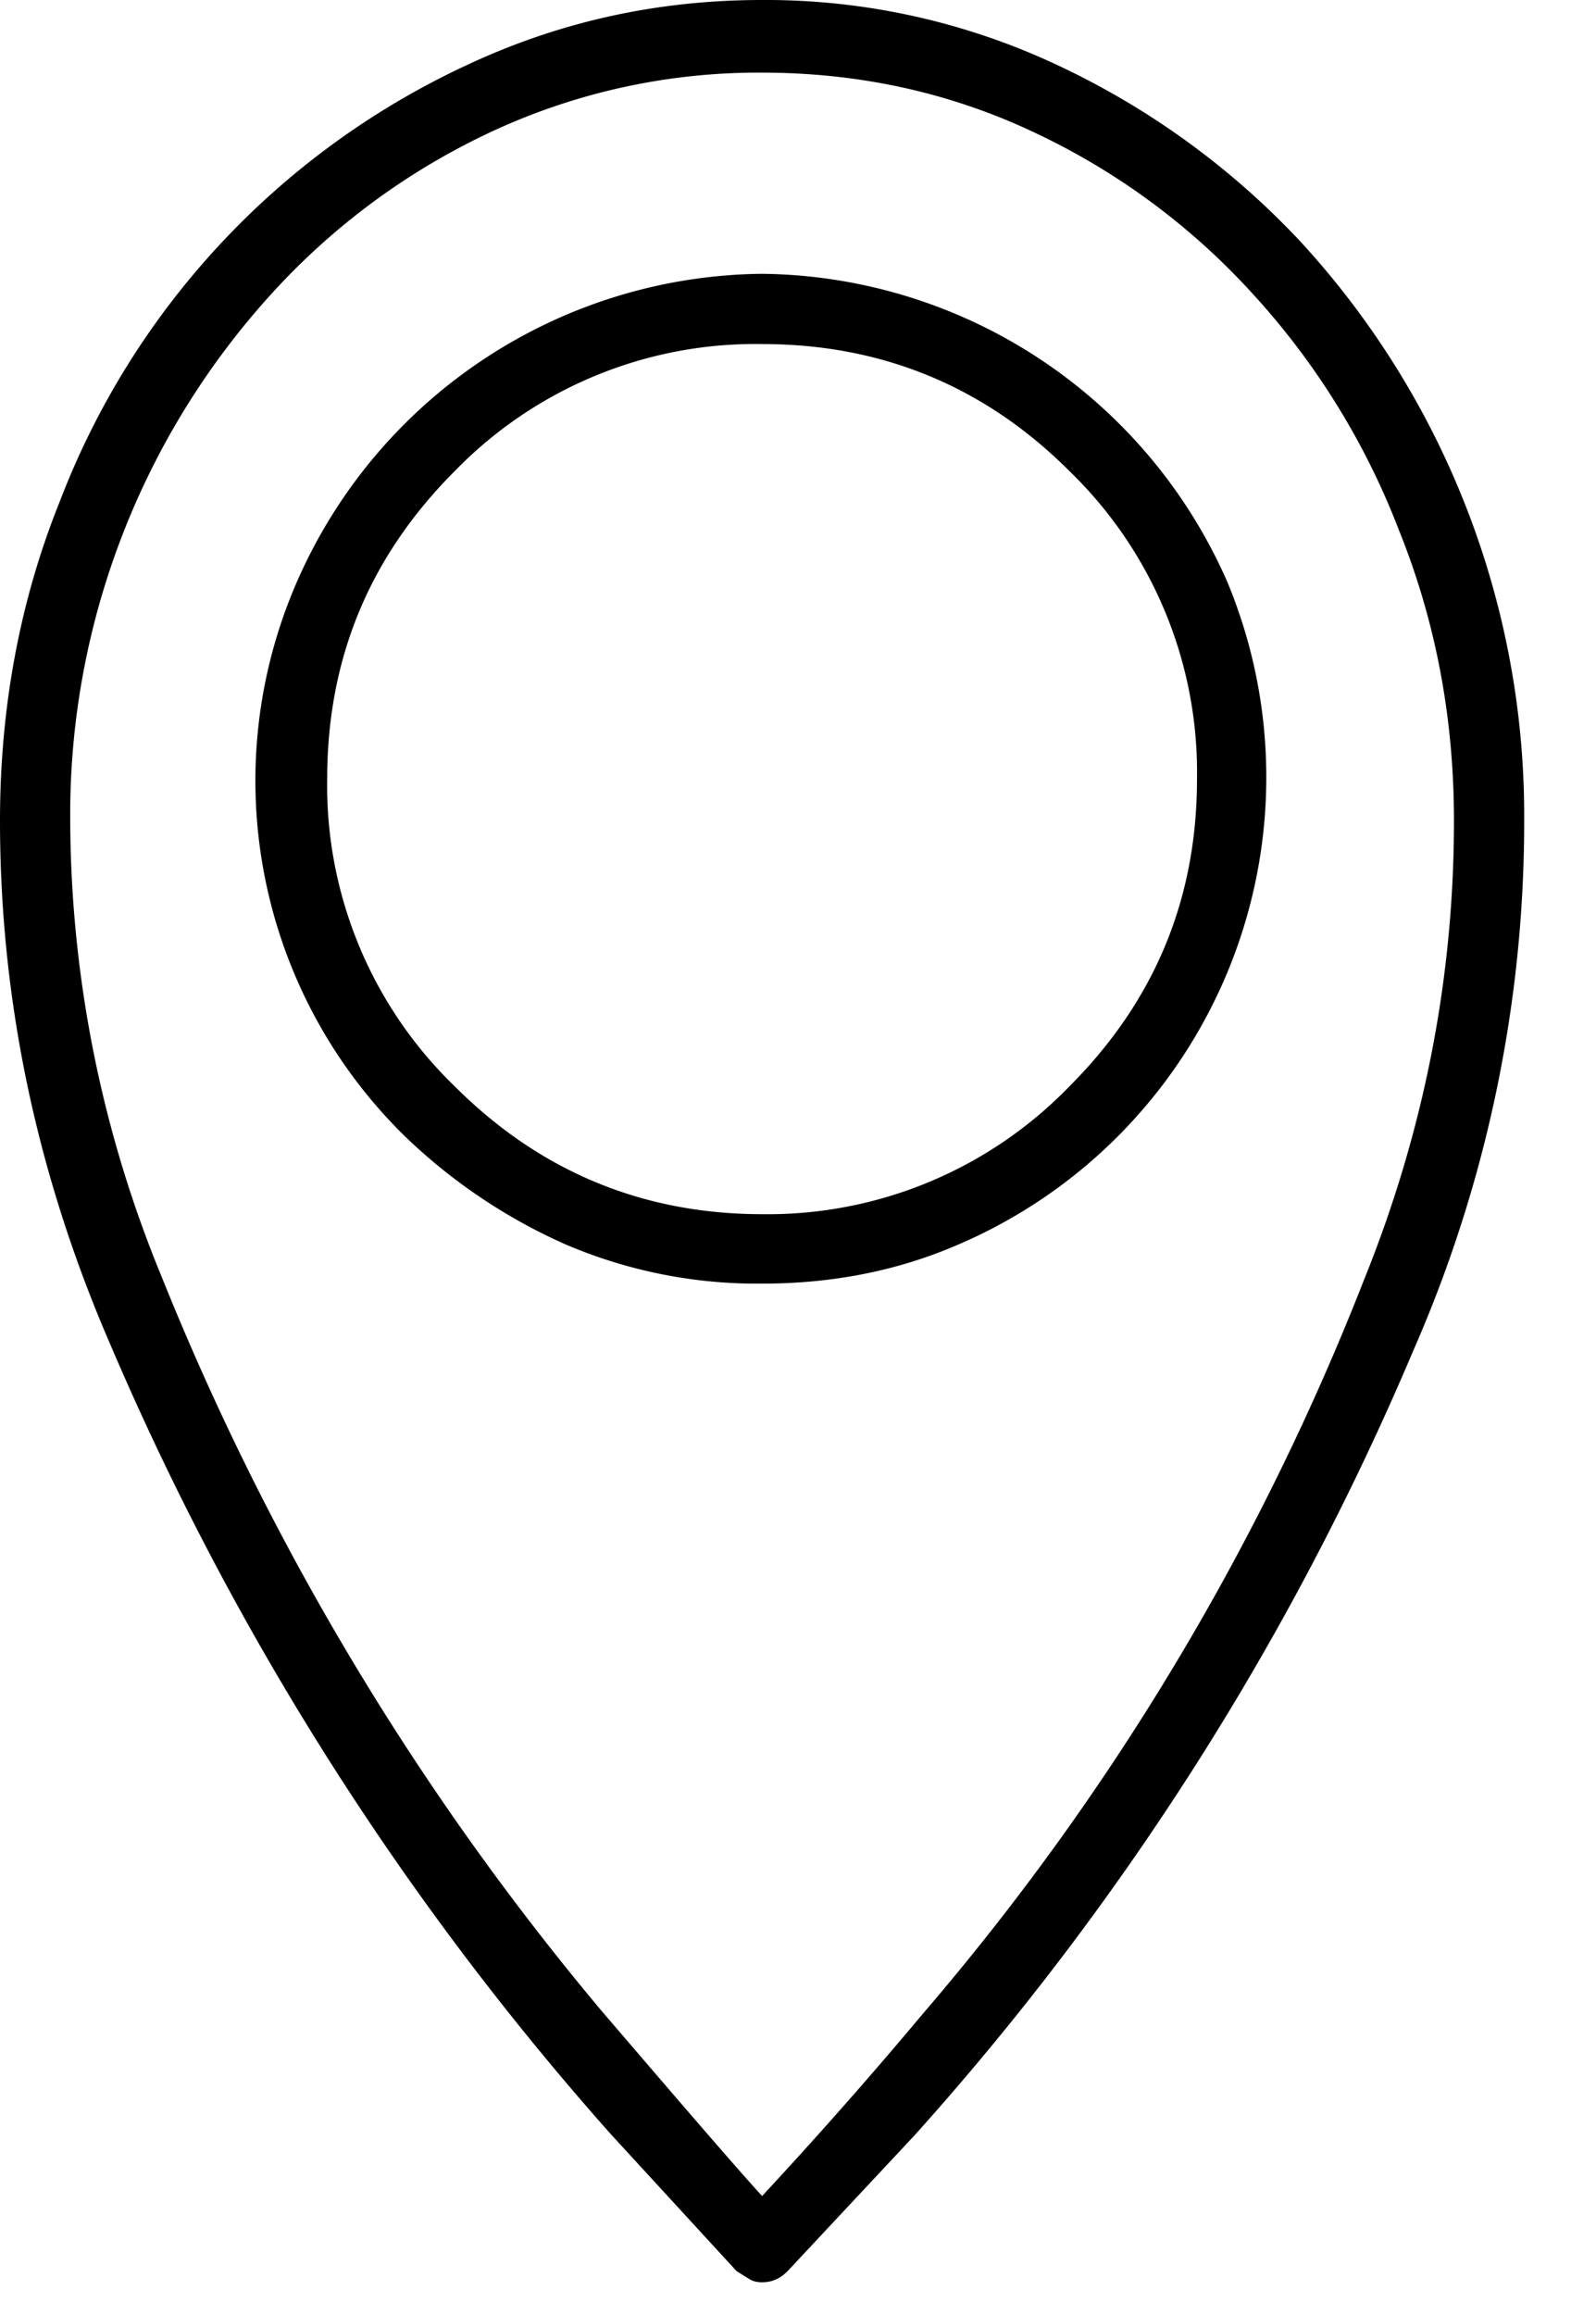<svg xmlns="http://www.w3.org/2000/svg" width="20" height="29" viewBox="0 0 20 29"><path d="M9.55 0C8.24 0 7.01.27 5.84.82A9.94 9.94 0 0 0 .75 6.28c-.5 1.24-.75 2.58-.75 4 0 2.25.46 4.44 1.39 6.58a36.4 36.4 0 0 0 6.26 9.87l1.58 1.72.16.1c.05.03.1.04.16.04s.11-.01.16-.03c.05-.02.1-.05.16-.11l1.59-1.7a35.27 35.27 0 0 0 6.25-9.83 16.48 16.48 0 0 0 1.39-6.64 10.62 10.62 0 0 0-2.8-7.25A9.94 9.94 0 0 0 13.26.82 8.59 8.59 0 0 0 9.55 0zm0 27.51c-.39-.43-1.06-1.21-2.02-2.33a34.07 34.07 0 0 1-5.51-9.2 15.1 15.1 0 0 1-1.14-5.7 9.69 9.69 0 0 1 2.55-6.63 8.68 8.68 0 0 1 2.75-2.01A7.92 7.92 0 0 1 9.55.91c1.19 0 2.32.24 3.37.73a8.68 8.68 0 0 1 2.75 2.01 9.32 9.32 0 0 1 1.86 2.99c.46 1.14.69 2.35.69 3.64 0 1.96-.37 3.88-1.13 5.76a32.01 32.01 0 0 1-5.52 9.18 59.46 59.46 0 0 1-2.02 2.29zm0-24.08a6.43 6.43 0 0 0-5.83 3.86 6.23 6.23 0 0 0 1.36 6.95 6.96 6.96 0 0 0 2.01 1.35 6.1 6.1 0 0 0 2.46.49c.88 0 1.7-.16 2.46-.49a6.37 6.37 0 0 0 3.37-8.3 6.44 6.44 0 0 0-5.83-3.86zm0 11.78c-1.5 0-2.79-.54-3.85-1.6a5.24 5.24 0 0 1-1.6-3.85c0-1.51.53-2.79 1.6-3.86a5.25 5.25 0 0 1 3.85-1.59c1.5 0 2.79.53 3.85 1.59A5.25 5.25 0 0 1 15 9.76c0 1.5-.53 2.78-1.6 3.85a5.26 5.26 0 0 1-3.85 1.6z"/></svg>